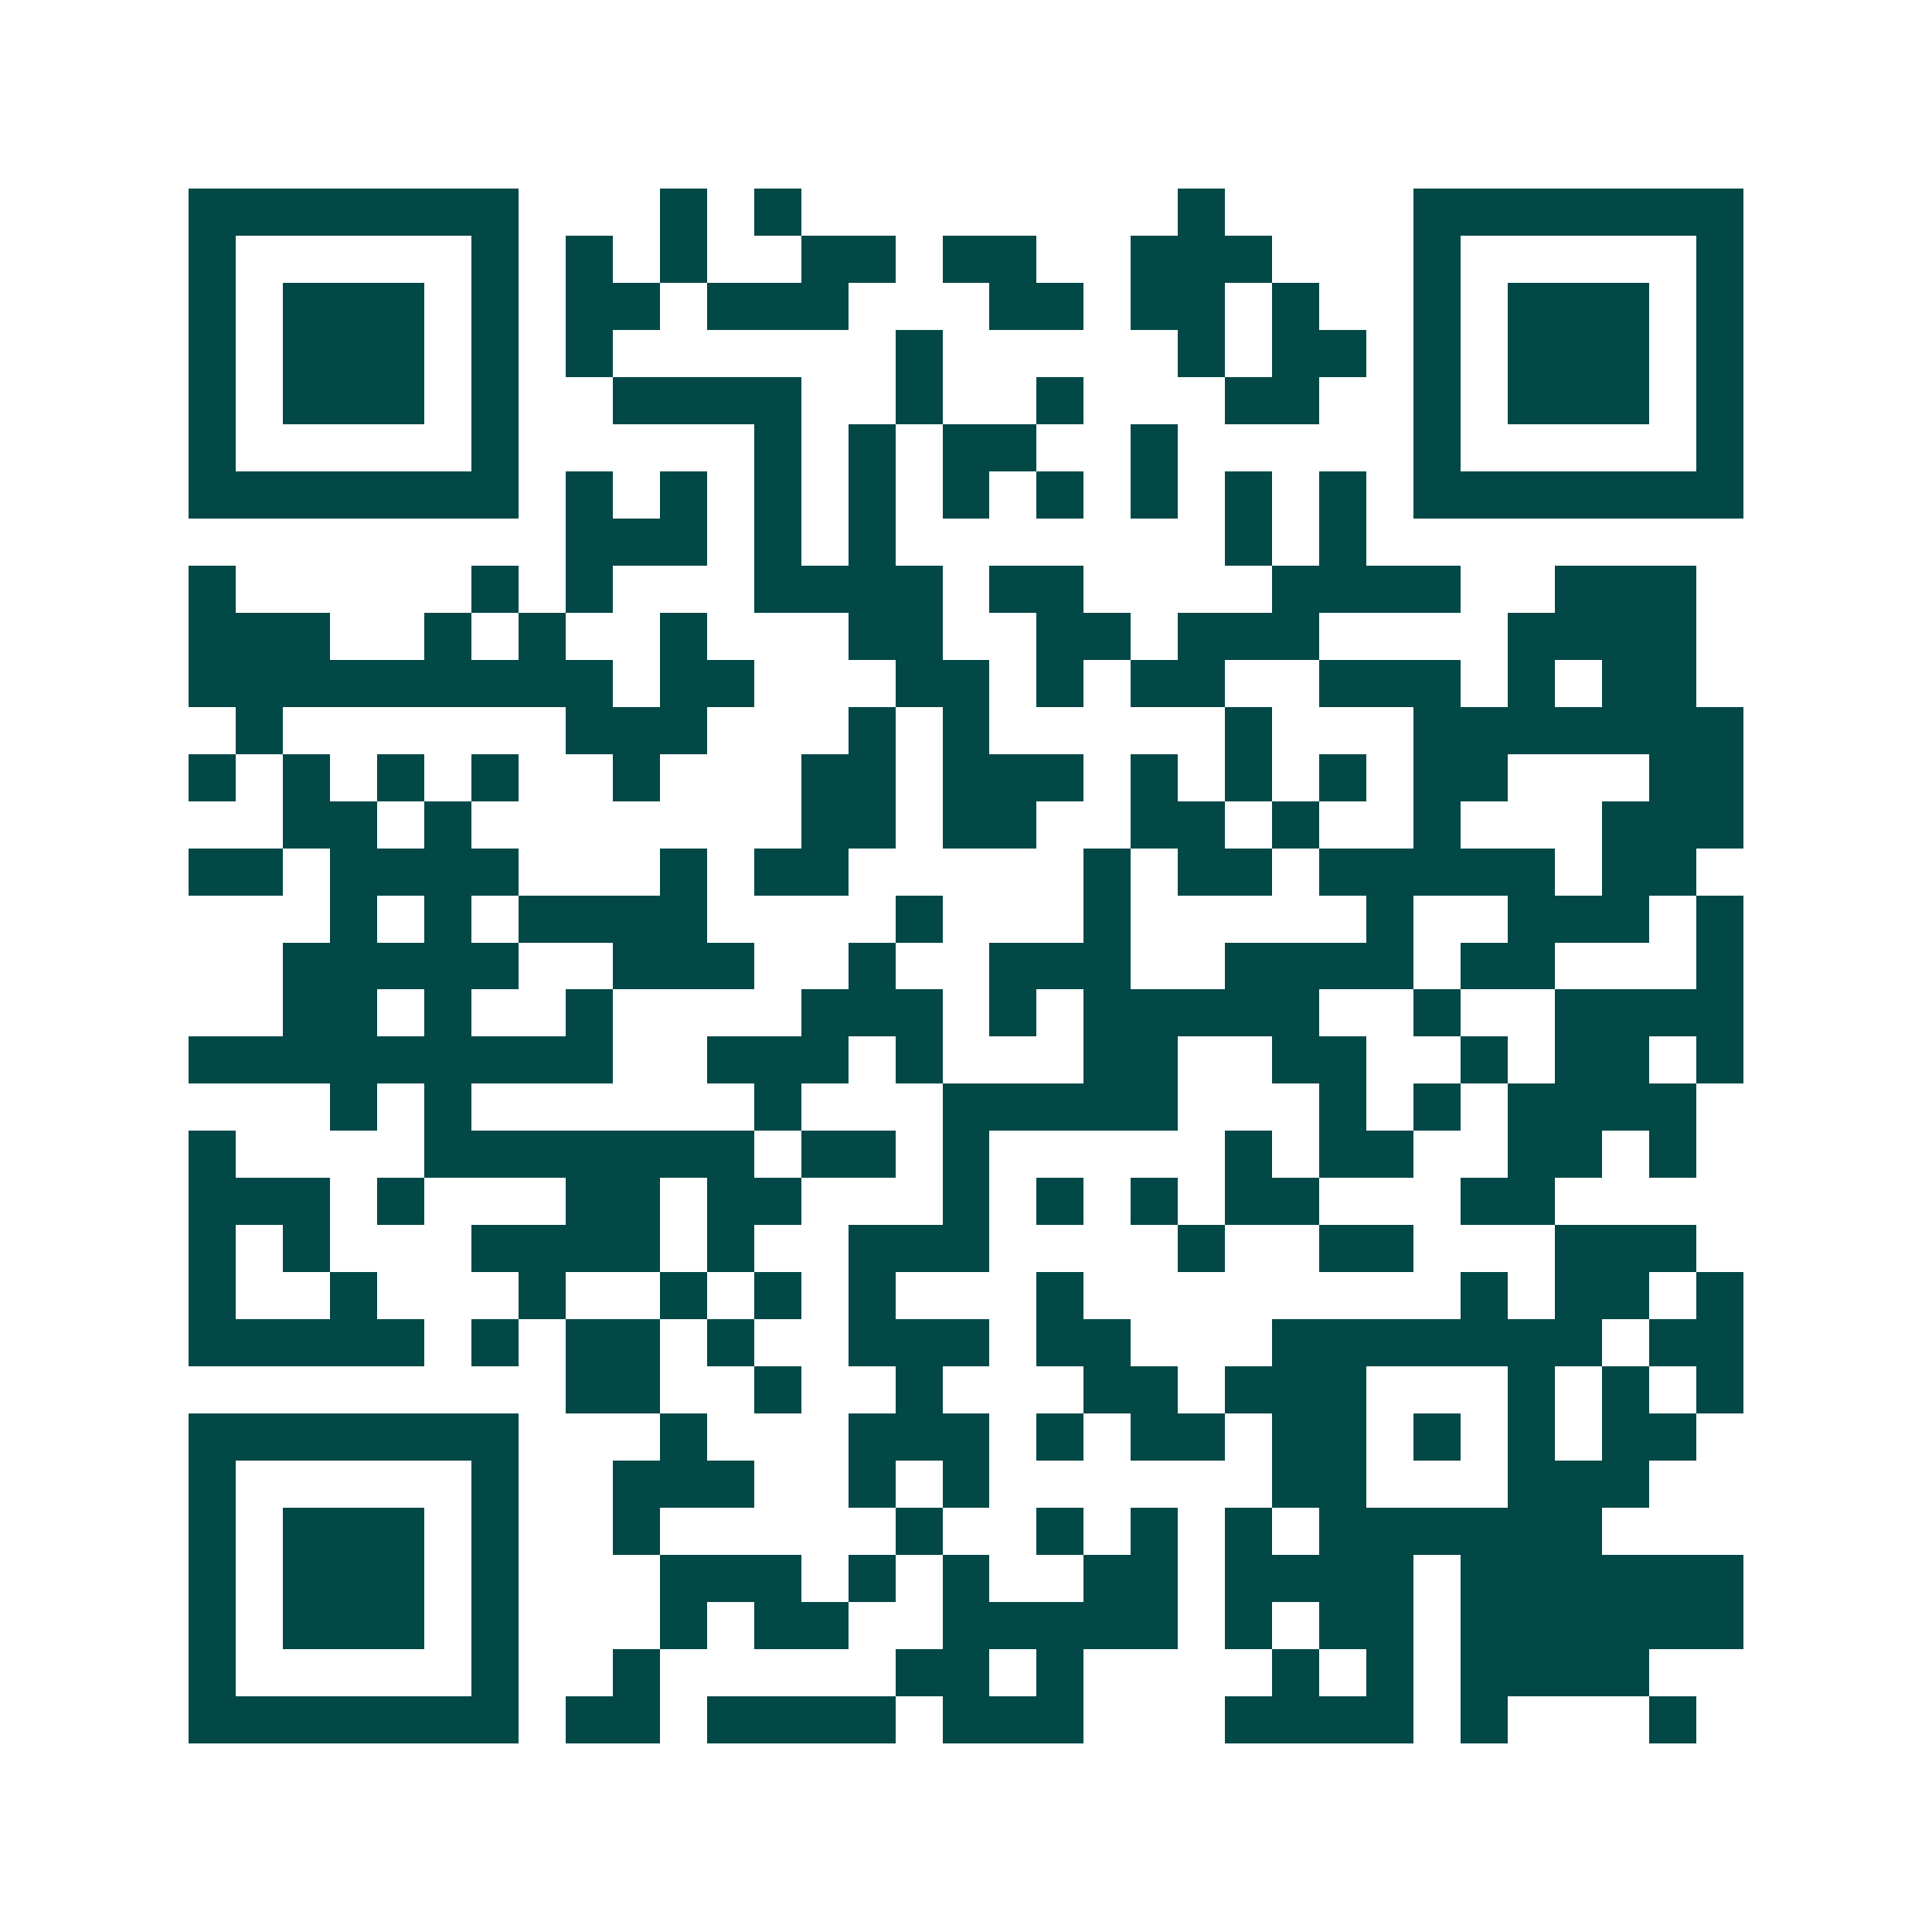 <svg xmlns="http://www.w3.org/2000/svg" width="200" height="200" viewBox="0 0 41 41" shape-rendering="crispEdges"><path fill="#ffffff" d="M0 0h41v41H0z"/><path stroke="#014847" d="M4 4.5h7m3 0h1m1 0h1m8 0h1m4 0h7M4 5.5h1m5 0h1m1 0h1m1 0h1m2 0h2m1 0h2m2 0h3m3 0h1m5 0h1M4 6.5h1m1 0h3m1 0h1m1 0h2m1 0h3m3 0h2m1 0h2m1 0h1m2 0h1m1 0h3m1 0h1M4 7.5h1m1 0h3m1 0h1m1 0h1m6 0h1m5 0h1m1 0h2m1 0h1m1 0h3m1 0h1M4 8.5h1m1 0h3m1 0h1m2 0h4m2 0h1m2 0h1m3 0h2m2 0h1m1 0h3m1 0h1M4 9.5h1m5 0h1m5 0h1m1 0h1m1 0h2m2 0h1m5 0h1m5 0h1M4 10.5h7m1 0h1m1 0h1m1 0h1m1 0h1m1 0h1m1 0h1m1 0h1m1 0h1m1 0h1m1 0h7M12 11.5h3m1 0h1m1 0h1m7 0h1m1 0h1M4 12.5h1m5 0h1m1 0h1m3 0h4m1 0h2m4 0h4m2 0h3M4 13.5h3m2 0h1m1 0h1m2 0h1m3 0h2m2 0h2m1 0h3m4 0h4M4 14.5h9m1 0h2m3 0h2m1 0h1m1 0h2m2 0h3m1 0h1m1 0h2M5 15.5h1m6 0h3m3 0h1m1 0h1m5 0h1m3 0h7M4 16.5h1m1 0h1m1 0h1m1 0h1m2 0h1m3 0h2m1 0h3m1 0h1m1 0h1m1 0h1m1 0h2m3 0h2M6 17.5h2m1 0h1m7 0h2m1 0h2m2 0h2m1 0h1m2 0h1m3 0h3M4 18.5h2m1 0h4m3 0h1m1 0h2m5 0h1m1 0h2m1 0h5m1 0h2M7 19.5h1m1 0h1m1 0h4m4 0h1m3 0h1m5 0h1m2 0h3m1 0h1M6 20.5h5m2 0h3m2 0h1m2 0h3m2 0h4m1 0h2m3 0h1M6 21.5h2m1 0h1m2 0h1m4 0h3m1 0h1m1 0h5m2 0h1m2 0h4M4 22.5h9m2 0h3m1 0h1m3 0h2m2 0h2m2 0h1m1 0h2m1 0h1M7 23.5h1m1 0h1m6 0h1m3 0h5m3 0h1m1 0h1m1 0h4M4 24.5h1m4 0h7m1 0h2m1 0h1m5 0h1m1 0h2m2 0h2m1 0h1M4 25.5h3m1 0h1m3 0h2m1 0h2m3 0h1m1 0h1m1 0h1m1 0h2m3 0h2M4 26.5h1m1 0h1m3 0h4m1 0h1m2 0h3m4 0h1m2 0h2m3 0h3M4 27.5h1m2 0h1m3 0h1m2 0h1m1 0h1m1 0h1m3 0h1m8 0h1m1 0h2m1 0h1M4 28.5h5m1 0h1m1 0h2m1 0h1m2 0h3m1 0h2m3 0h7m1 0h2M12 29.5h2m2 0h1m2 0h1m3 0h2m1 0h3m3 0h1m1 0h1m1 0h1M4 30.5h7m3 0h1m3 0h3m1 0h1m1 0h2m1 0h2m1 0h1m1 0h1m1 0h2M4 31.5h1m5 0h1m2 0h3m2 0h1m1 0h1m6 0h2m3 0h3M4 32.5h1m1 0h3m1 0h1m2 0h1m5 0h1m2 0h1m1 0h1m1 0h1m1 0h6M4 33.5h1m1 0h3m1 0h1m3 0h3m1 0h1m1 0h1m2 0h2m1 0h4m1 0h6M4 34.5h1m1 0h3m1 0h1m3 0h1m1 0h2m2 0h5m1 0h1m1 0h2m1 0h6M4 35.5h1m5 0h1m2 0h1m5 0h2m1 0h1m4 0h1m1 0h1m1 0h4M4 36.5h7m1 0h2m1 0h4m1 0h3m3 0h4m1 0h1m3 0h1"/></svg>
